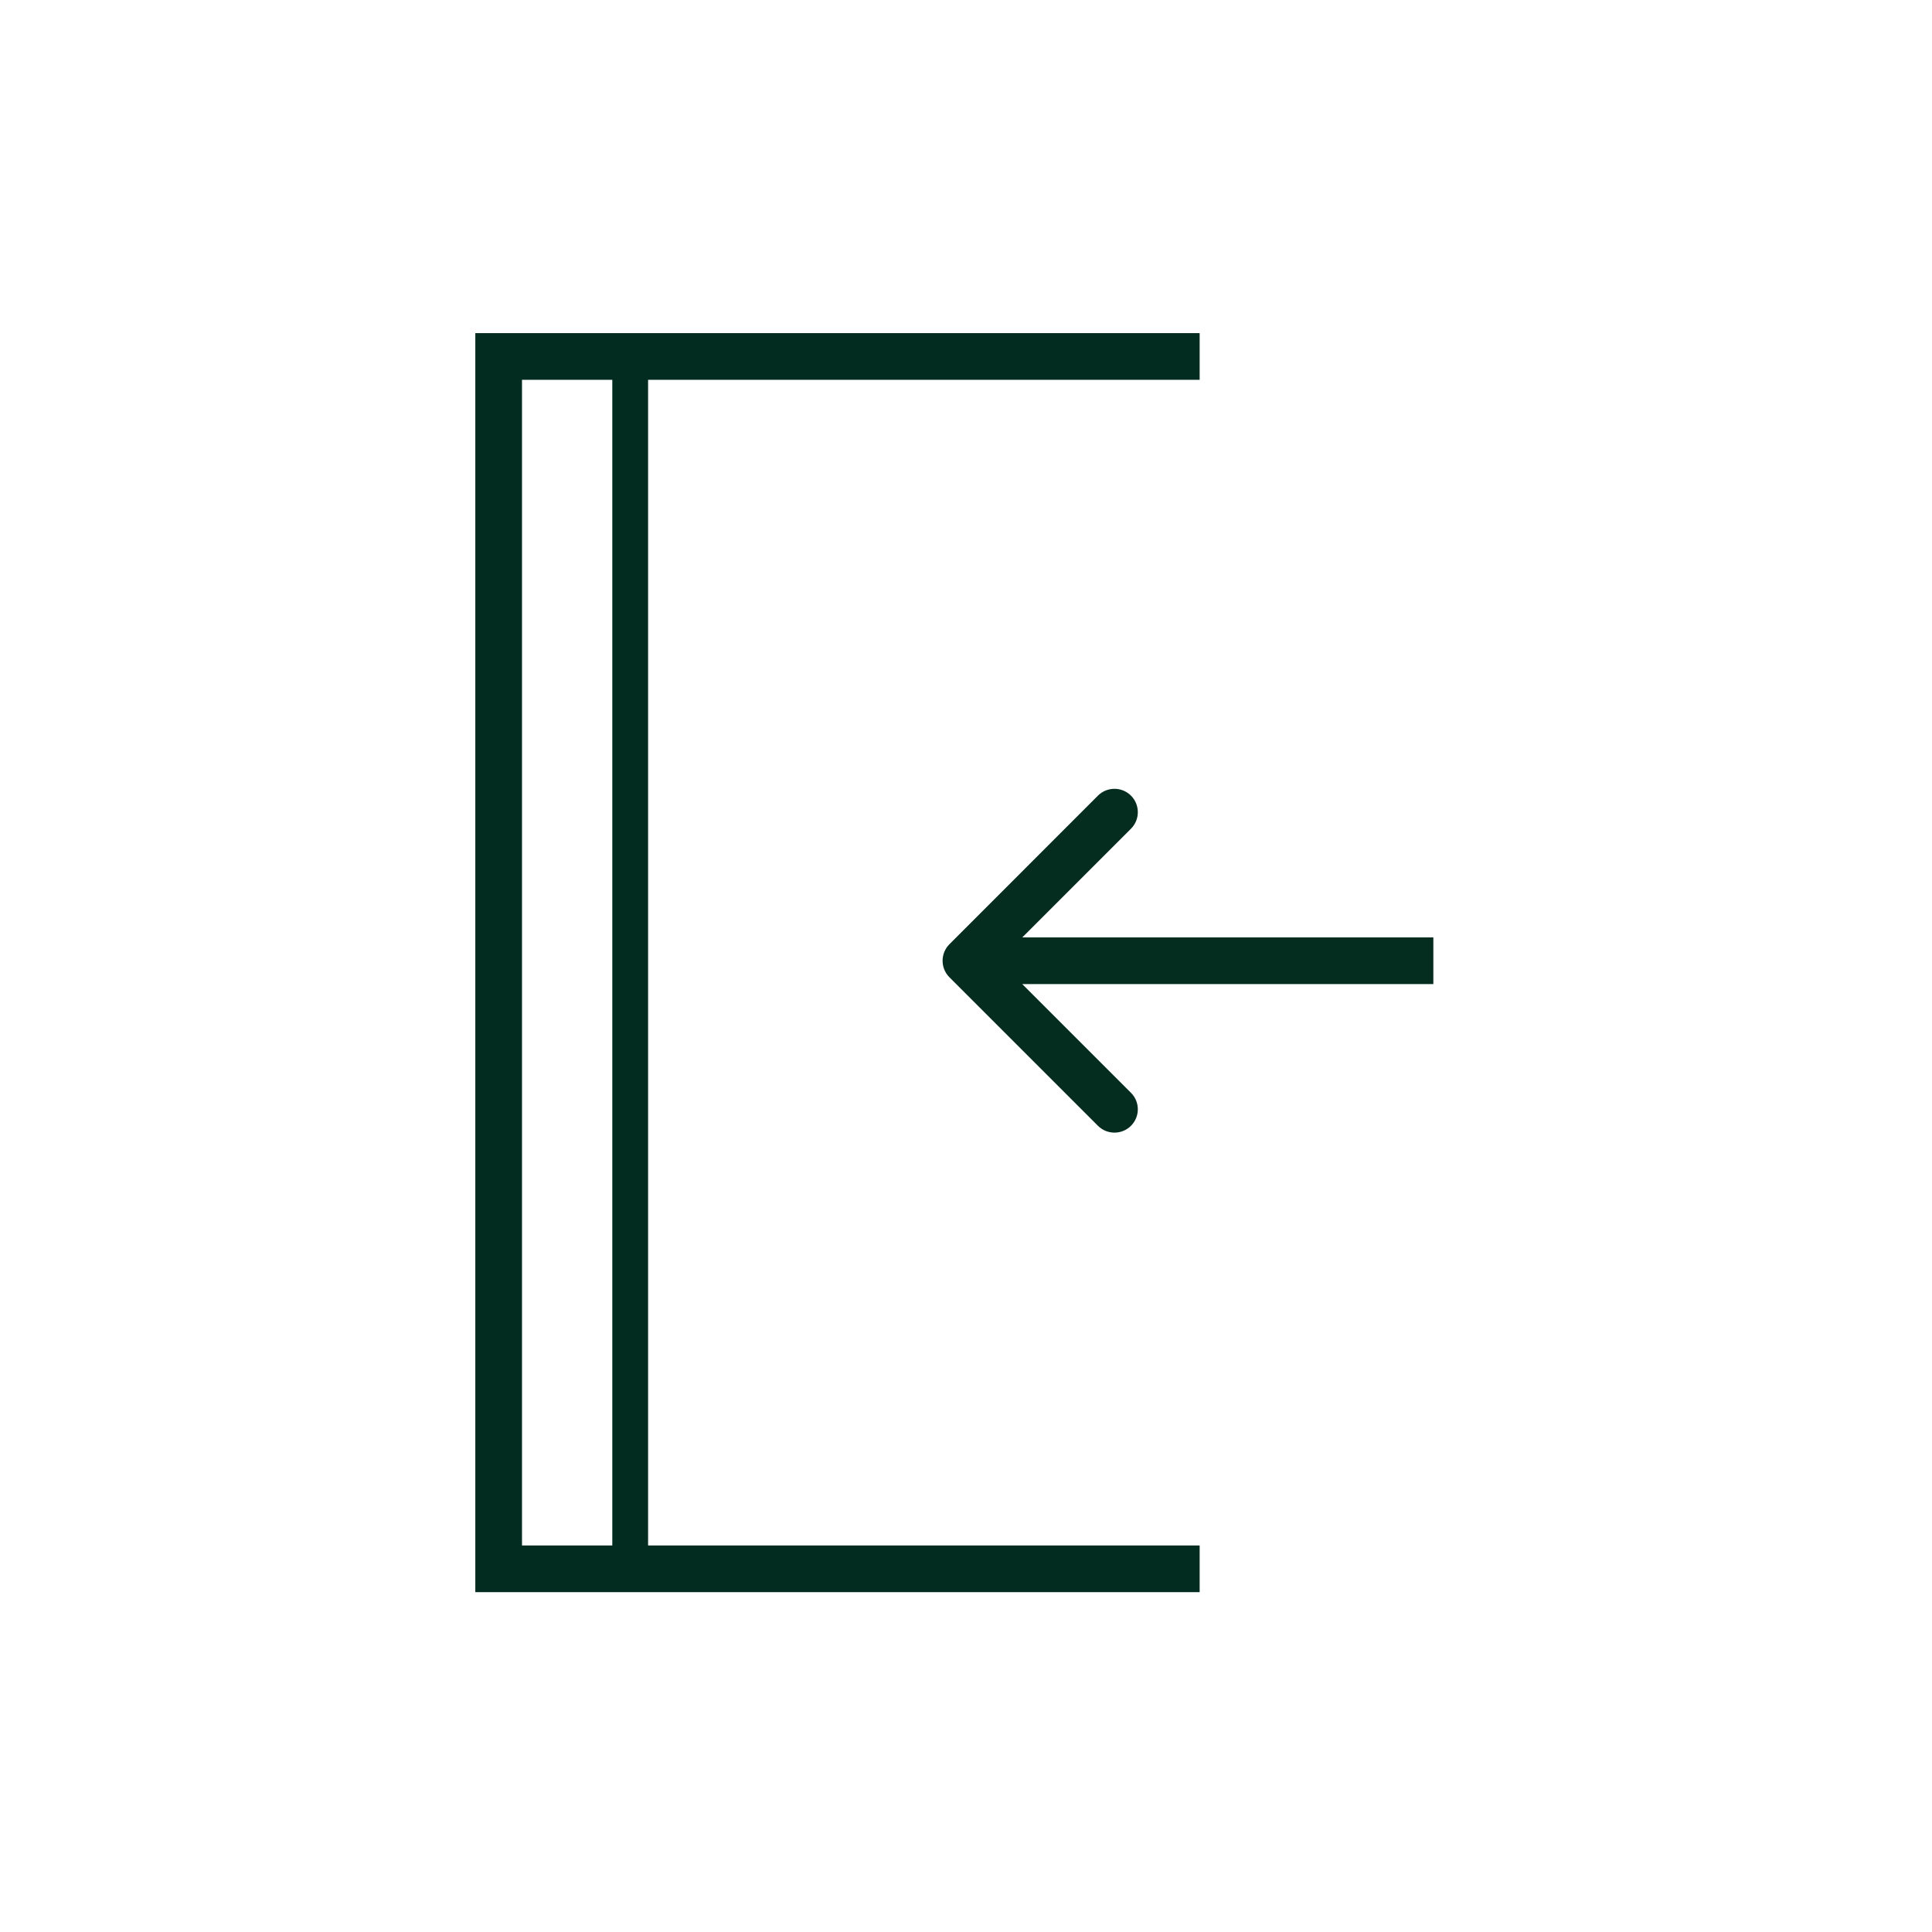 <?xml version="1.0" encoding="UTF-8"?>
<svg id="uuid-beb62bca-fe8a-41a3-96b6-04a12a44a08f" data-name="Ebene 1" xmlns="http://www.w3.org/2000/svg" viewBox="0 0 226.77 226.77">
  <path d="M168.24,110.03v5.48h-48.25l12.76,12.76c1.07,1.07,1.07,2.8,0,3.87-1.07,1.07-2.81,1.07-3.88,0l-17.43-17.43c-1.07-1.07-1.07-2.81,0-3.88l17.43-17.44c1.07-1.07,2.81-1.07,3.88,0,1.07,1.07,1.07,2.81,0,3.88l-12.76,12.76h48.25Z" style="fill: #042c1f;"/>
  <g>
    <path d="M140.81,41.84H58.53v142.3h82.28" style="fill: none; stroke: #022c1f; stroke-width: 5.48px;"/>
    <line x1="73.97" y1="184.14" x2="73.97" y2="41.85" style="fill: none; stroke: #022c1f; stroke-width: 4.2px;"/>
  </g>
</svg>